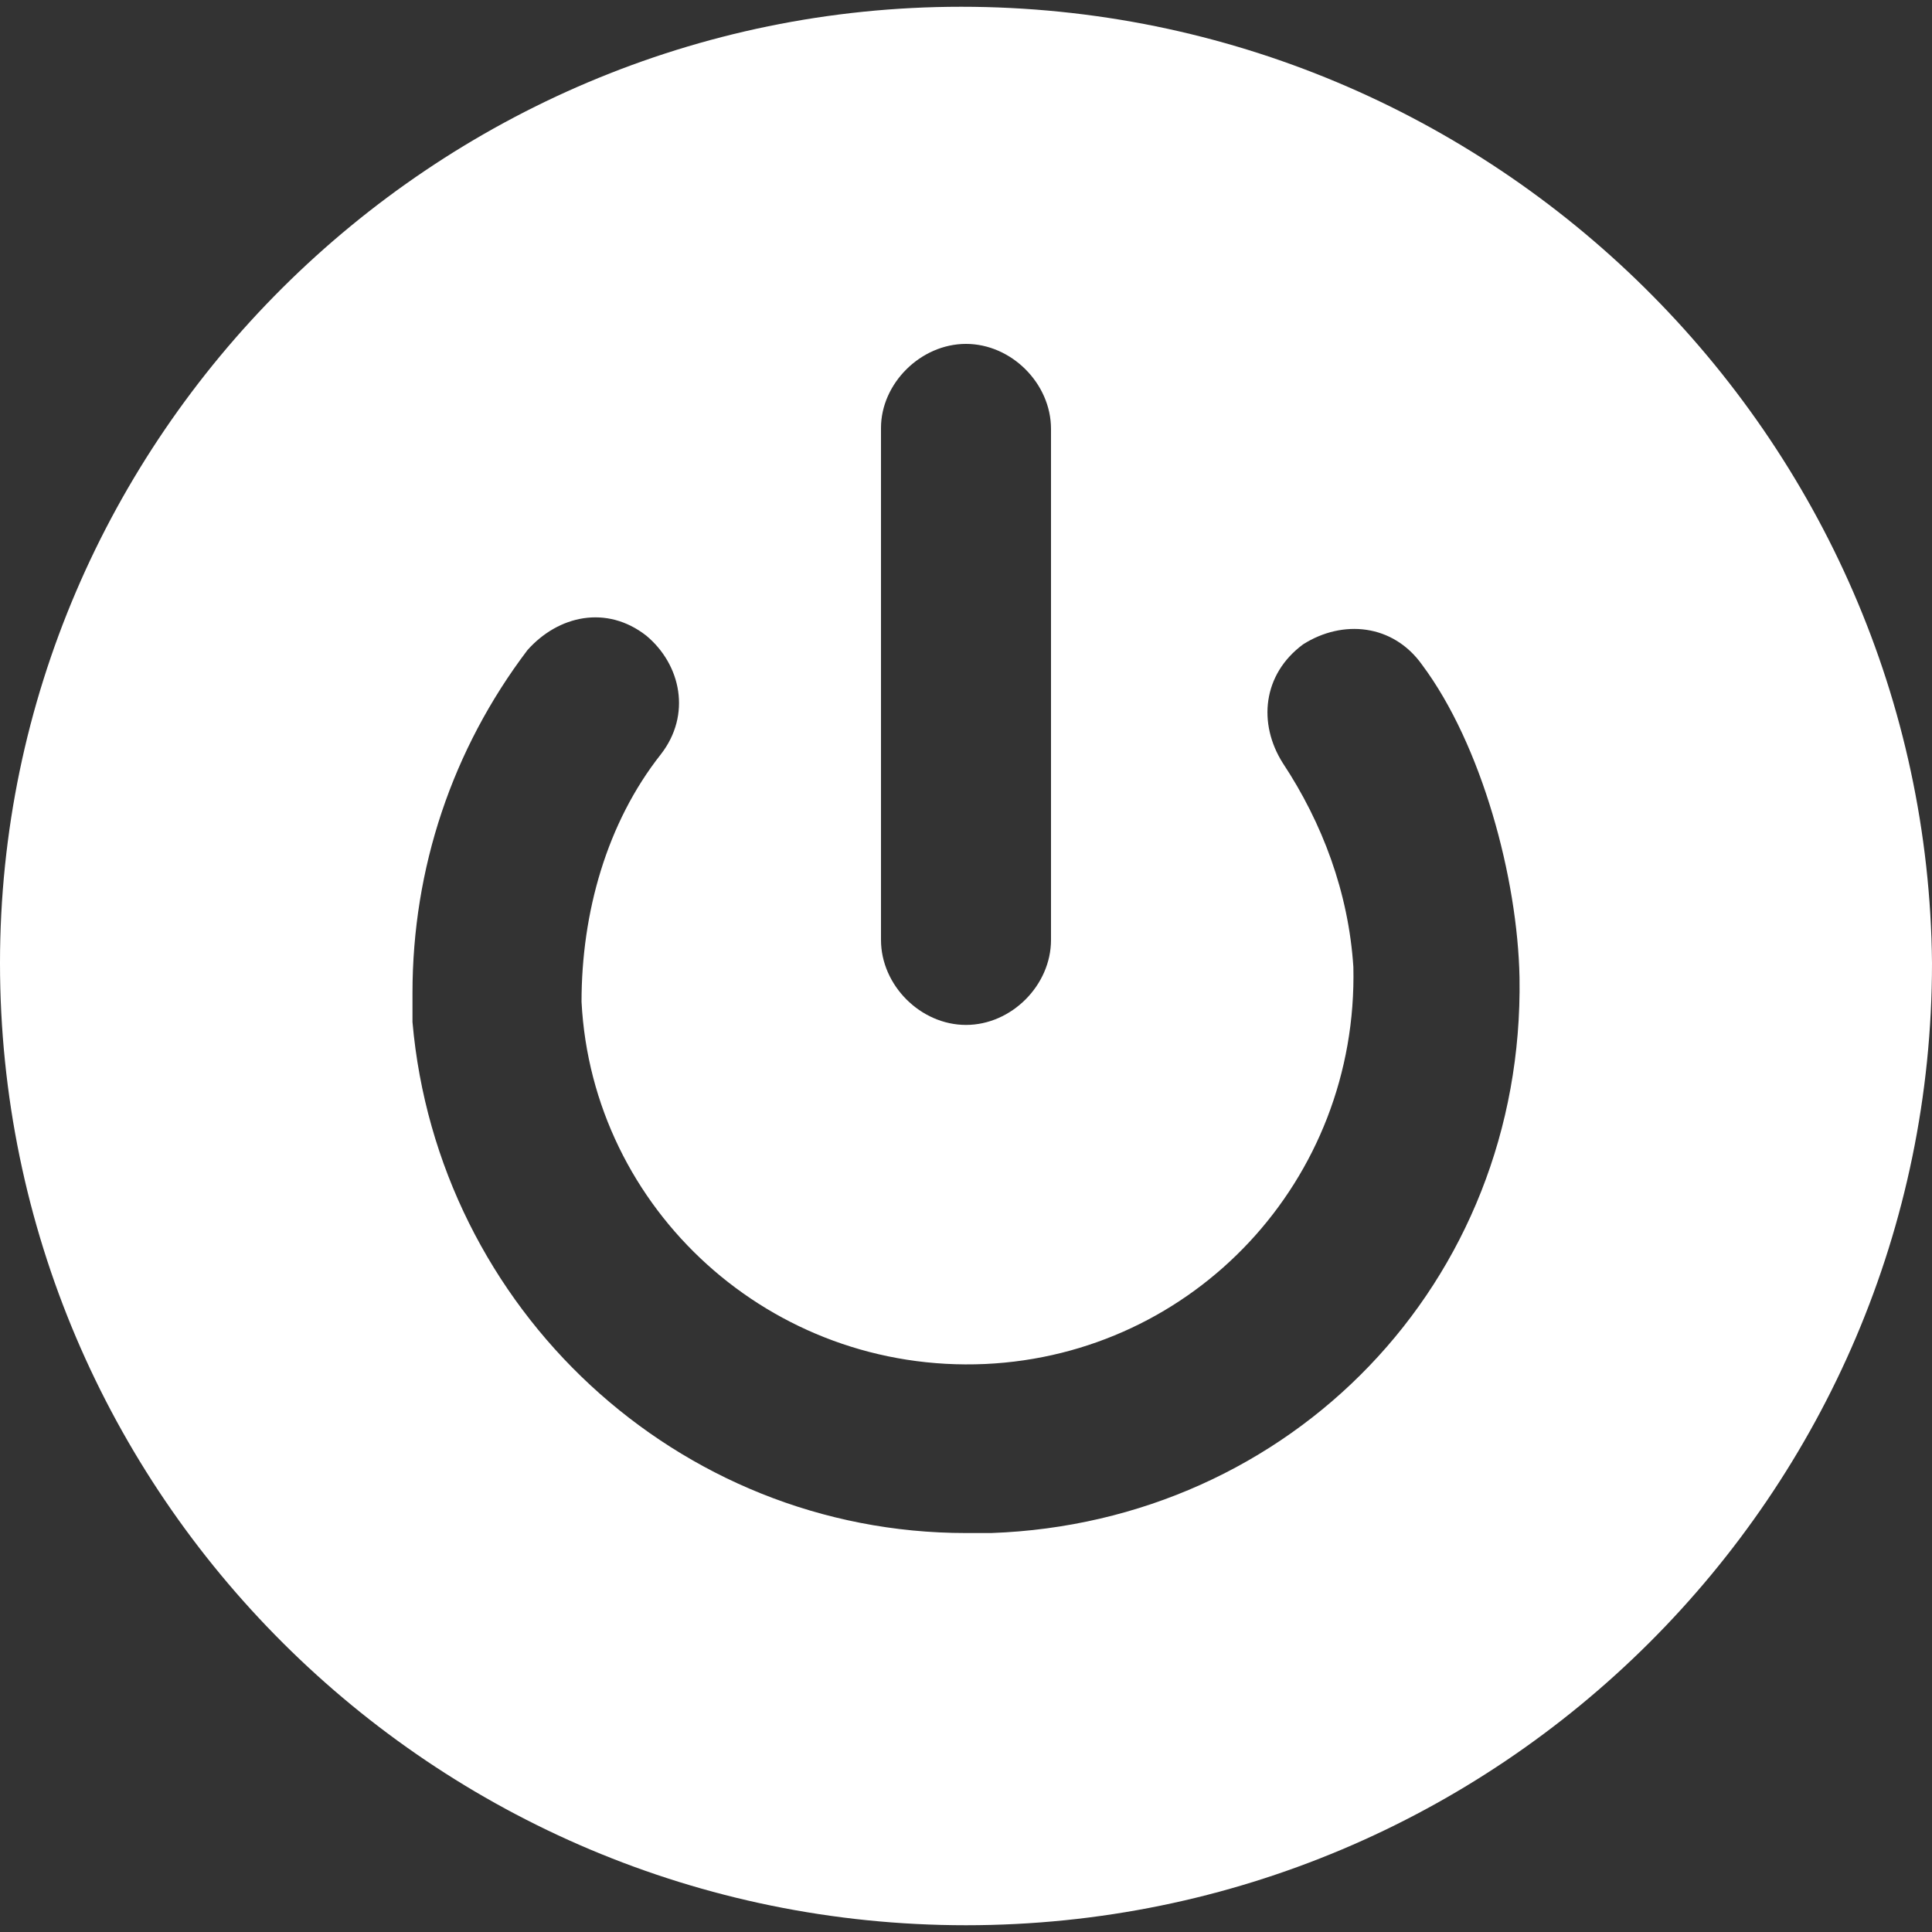<?xml version="1.0" encoding="utf-8"?>
<!-- Generator: Adobe Illustrator 27.8.0, SVG Export Plug-In . SVG Version: 6.00 Build 0)  -->
<svg version="1.1" id="Layer_1" xmlns="http://www.w3.org/2000/svg" xmlns:xlink="http://www.w3.org/1999/xlink" x="0px" y="0px"
	 viewBox="0 0 200 200" style="enable-background:new 0 0 200 200;" xml:space="preserve">
<rect x="0" y="0" width="200" height="200" fill="#333333" stroke="none"/>
<style type="text/css">
	.st0{fill:#FFFFFF;}
</style>
<path class="st0" d="M99.5,0.7C44.8,0.7,0,45.3,0,99.7c0,54.9,44.8,99.6,100,99.6s100-44.7,100-99.6C199.5,45.3,154.7,0.7,99.5,0.7z
	 M100,35.6c4.7,0,8.8,4.1,8.8,8.8v52.9c0,4.7-4.1,8.8-8.8,8.8c-4.7,0-8.8-4.1-8.8-8.8v-53C91.2,39.7,95.3,35.6,100,35.6z
	 M157.3,101.2c0.5,31.6-23.7,56.4-54.7,57.5H100c-29.9,0-54.7-23.2-57.3-52.9v-3c0-12.9,4.1-25.2,11.9-35.5
	c3.2-3.6,8.2-4.7,12.3-1.5c3.6,3,4.7,8.2,1.5,12.3c-5.6,7.1-8.2,16.4-8.2,25.6c1.1,21.5,19.6,38.5,41.8,37.5
	c21.6-1,38.6-19,38.1-41.1c-0.5-7.7-3.2-14.9-7.3-21.1c-2.6-4.1-2.1-9.2,2.1-12.3c4.1-2.6,9.3-2.1,12.3,2.1
	C153.4,77.1,157.1,90.9,157.3,101.2L157.3,101.2z"/>
</svg>
